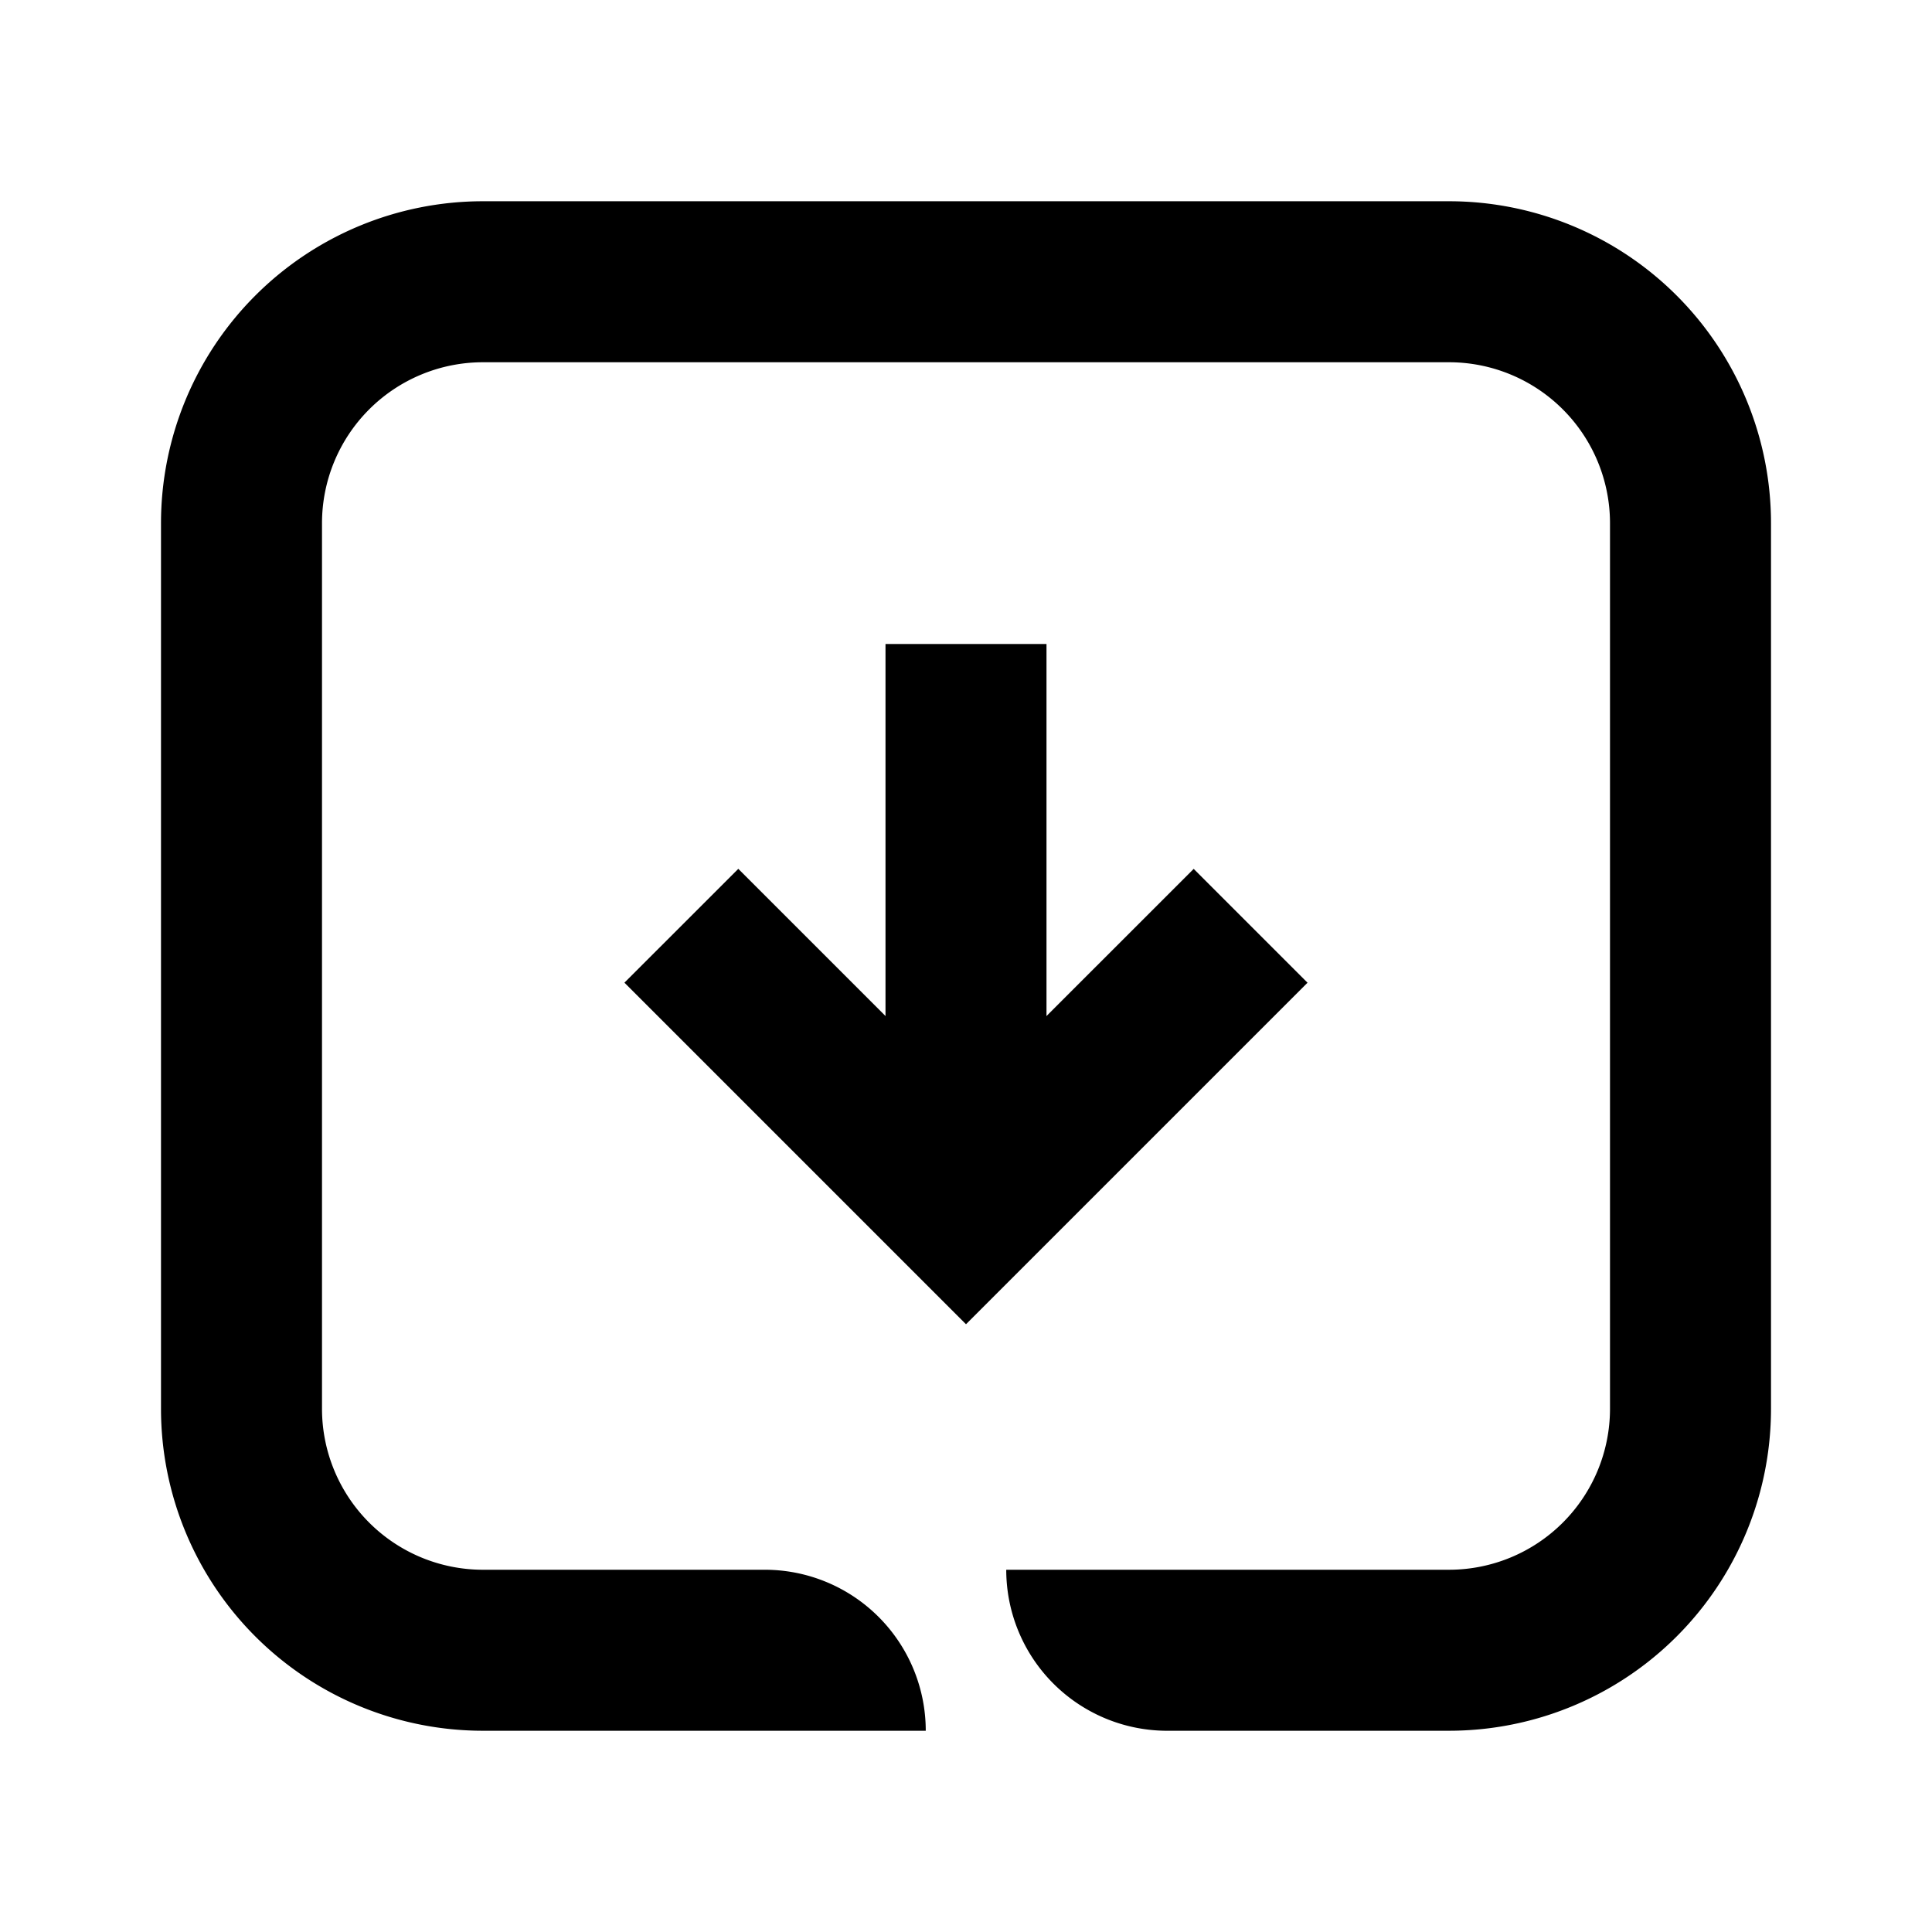 <?xml version="1.0" standalone="no"?><!DOCTYPE svg PUBLIC "-//W3C//DTD SVG 1.1//EN" "http://www.w3.org/Graphics/SVG/1.1/DTD/svg11.dtd"><svg t="1751958449145" class="icon" viewBox="0 0 1024 1024" version="1.1" xmlns="http://www.w3.org/2000/svg" p-id="9049" xmlns:xlink="http://www.w3.org/1999/xlink" width="200" height="200"><path d="M256 192h512a85.333 85.333 0 0 1 85.333 85.333v469.333a85.333 85.333 0 0 1-85.333 85.333H533.333a85.333 85.333 0 0 0 84.011 85.333H768a170.667 170.667 0 0 0 170.667-170.667V277.333a170.667 170.667 0 0 0-170.667-170.667H256a170.667 170.667 0 0 0-170.667 170.667v469.333a170.667 170.667 0 0 0 170.667 170.667h234.667a85.333 85.333 0 0 0-85.333-85.333h-149.333a85.333 85.333 0 0 1-85.333-85.333V277.333a85.333 85.333 0 0 1 85.333-85.333z" fill="#000000" p-id="9050"></path><path d="M469.333 341.333h85.333v298.667h-85.333V341.333z" fill="#000000" p-id="9051"></path><path d="M512 581.163l-120.683-120.661-60.352 60.331L512 701.867l181.013-181.013-60.331-60.331L512 581.184z" fill="#000000" p-id="9052"></path></svg>